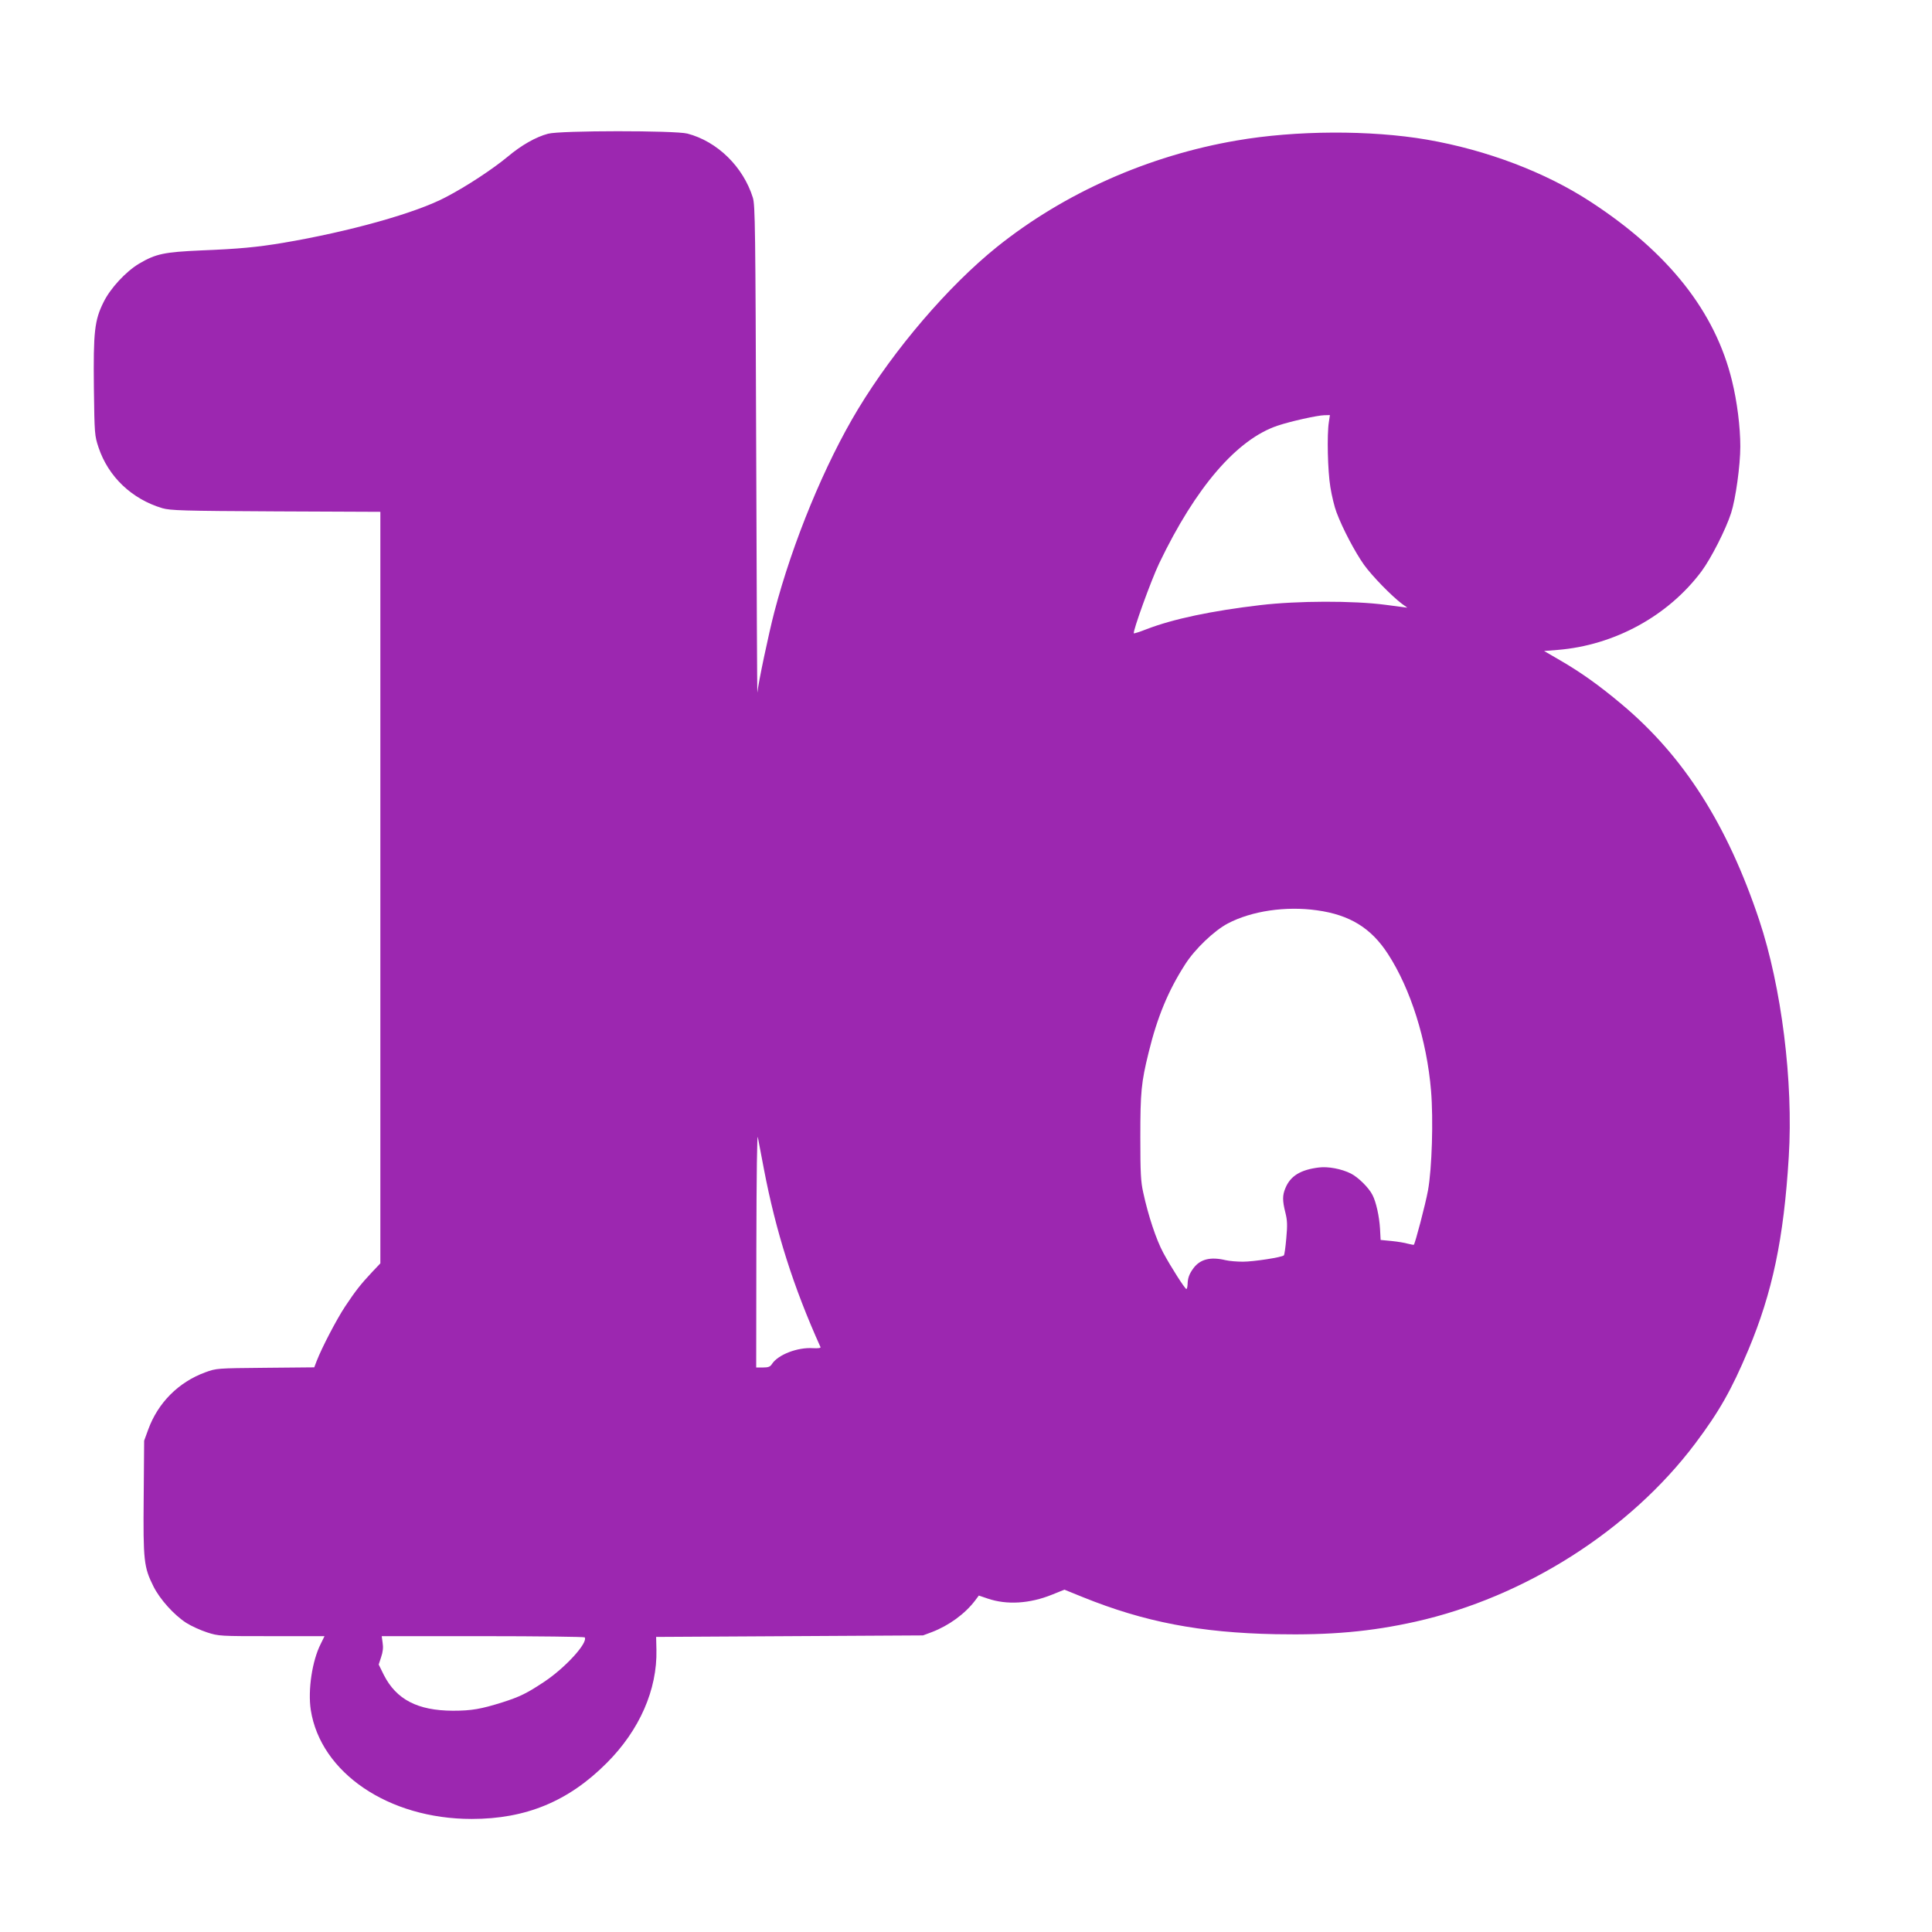 <?xml version="1.0" standalone="no"?>
<!DOCTYPE svg PUBLIC "-//W3C//DTD SVG 20010904//EN"
 "http://www.w3.org/TR/2001/REC-SVG-20010904/DTD/svg10.dtd">
<svg version="1.0" xmlns="http://www.w3.org/2000/svg"
 width="1280pt" height="1280pt" viewBox="0 0 1280 1280"
 preserveAspectRatio="xMidYMid meet">
<g transform="translate(0,1280) scale(0.1,-0.1)"
fill="#9c27b0" stroke="none">
<path d="M3631 11914 c-80 -21 -177 -76 -266 -151 -99 -82 -271 -196 -409
-268 -198 -106 -643 -230 -1081 -304 -174 -29 -292 -40 -540 -50 -247 -11
-302 -22 -414 -88 -88 -53 -190 -163 -235 -255 -60 -120 -68 -197 -64 -567 4
-311 5 -317 31 -396 65 -194 221 -342 423 -402 53 -15 131 -18 752 -21 l692
-3 0 -2489 0 -2490 -54 -57 c-75 -80 -110 -124 -179 -228 -57 -86 -154 -272
-189 -362 l-16 -42 -323 -3 c-324 -3 -324 -3 -399 -30 -177 -65 -313 -201
-378 -379 l-27 -74 -3 -374 c-4 -422 1 -464 65 -592 42 -84 135 -188 217 -241
33 -21 95 -49 138 -63 78 -25 84 -25 429 -25 l349 0 -25 -51 c-57 -112 -86
-306 -66 -438 65 -416 515 -722 1066 -722 360 0 642 117 895 371 217 217 335
486 329 750 l-2 85 884 5 884 5 59 22 c112 43 219 120 287 210 l24 32 59 -20
c126 -43 278 -34 426 26 l82 33 121 -49 c408 -165 776 -236 1278 -246 365 -7
631 17 927 83 725 162 1422 607 1853 1180 158 210 241 356 352 620 160 382
235 737 268 1279 31 499 -48 1126 -196 1570 -212 634 -501 1086 -912 1430
-150 126 -270 211 -408 291 l-105 61 88 7 c377 30 734 225 955 521 63 85 161
277 196 386 30 93 61 315 61 441 0 129 -21 297 -55 435 -111 457 -419 848
-935 1185 -301 197 -689 344 -1087 413 -374 64 -868 62 -1260 -6 -585 -100
-1144 -349 -1588 -705 -323 -260 -679 -676 -920 -1074 -220 -364 -433 -879
-555 -1345 -37 -142 -107 -473 -112 -533 -2 -15 -5 704 -8 1598 -5 1491 -7
1630 -22 1680 -64 205 -235 373 -434 425 -83 21 -842 21 -923 -1z m5173 -1911
c-13 -81 -8 -322 10 -430 9 -56 27 -132 41 -168 40 -107 123 -264 182 -347 54
-75 183 -207 252 -259 l35 -25 -145 19 c-213 28 -582 27 -829 -2 -322 -38
-576 -91 -755 -160 -43 -17 -81 -29 -83 -27 -9 10 114 351 168 464 241 503
515 822 785 912 86 29 263 68 308 69 l38 1 -7 -47z m-79 -3234 c218 -30 360
-118 471 -290 150 -231 257 -571 285 -905 16 -192 6 -515 -20 -660 -17 -93
-85 -351 -94 -361 -2 -1 -19 2 -39 7 -20 6 -68 14 -108 18 l-73 7 -4 75 c-5
82 -26 177 -50 223 -24 48 -94 117 -143 142 -62 31 -151 48 -213 40 -121 -15
-188 -56 -221 -137 -20 -47 -20 -83 0 -162 13 -52 14 -83 6 -170 -5 -58 -12
-109 -16 -113 -12 -13 -201 -42 -271 -42 -38 0 -90 4 -115 10 -100 24 -168 7
-213 -53 -28 -38 -38 -65 -39 -108 -1 -16 -4 -30 -8 -30 -9 0 -102 145 -153
240 -47 87 -100 247 -133 400 -16 71 -19 129 -19 365 0 301 6 363 55 562 57
234 130 410 242 584 64 101 193 224 283 271 158 83 384 116 590 87z m-3664
-1714 c79 -414 195 -781 375 -1180 3 -6 -16 -9 -50 -7 -102 7 -231 -43 -271
-104 -12 -19 -24 -24 -60 -24 l-45 0 1 788 c1 499 5 769 10 737 5 -27 23 -122
40 -210z m-1187 -3103 c22 -36 -127 -200 -268 -294 -116 -77 -161 -99 -276
-136 -144 -45 -204 -56 -330 -56 -233 1 -374 74 -457 237 l-34 69 16 49 c12
35 15 64 10 95 l-6 44 670 0 c368 0 672 -4 675 -8z"/>
</g>
</svg>
